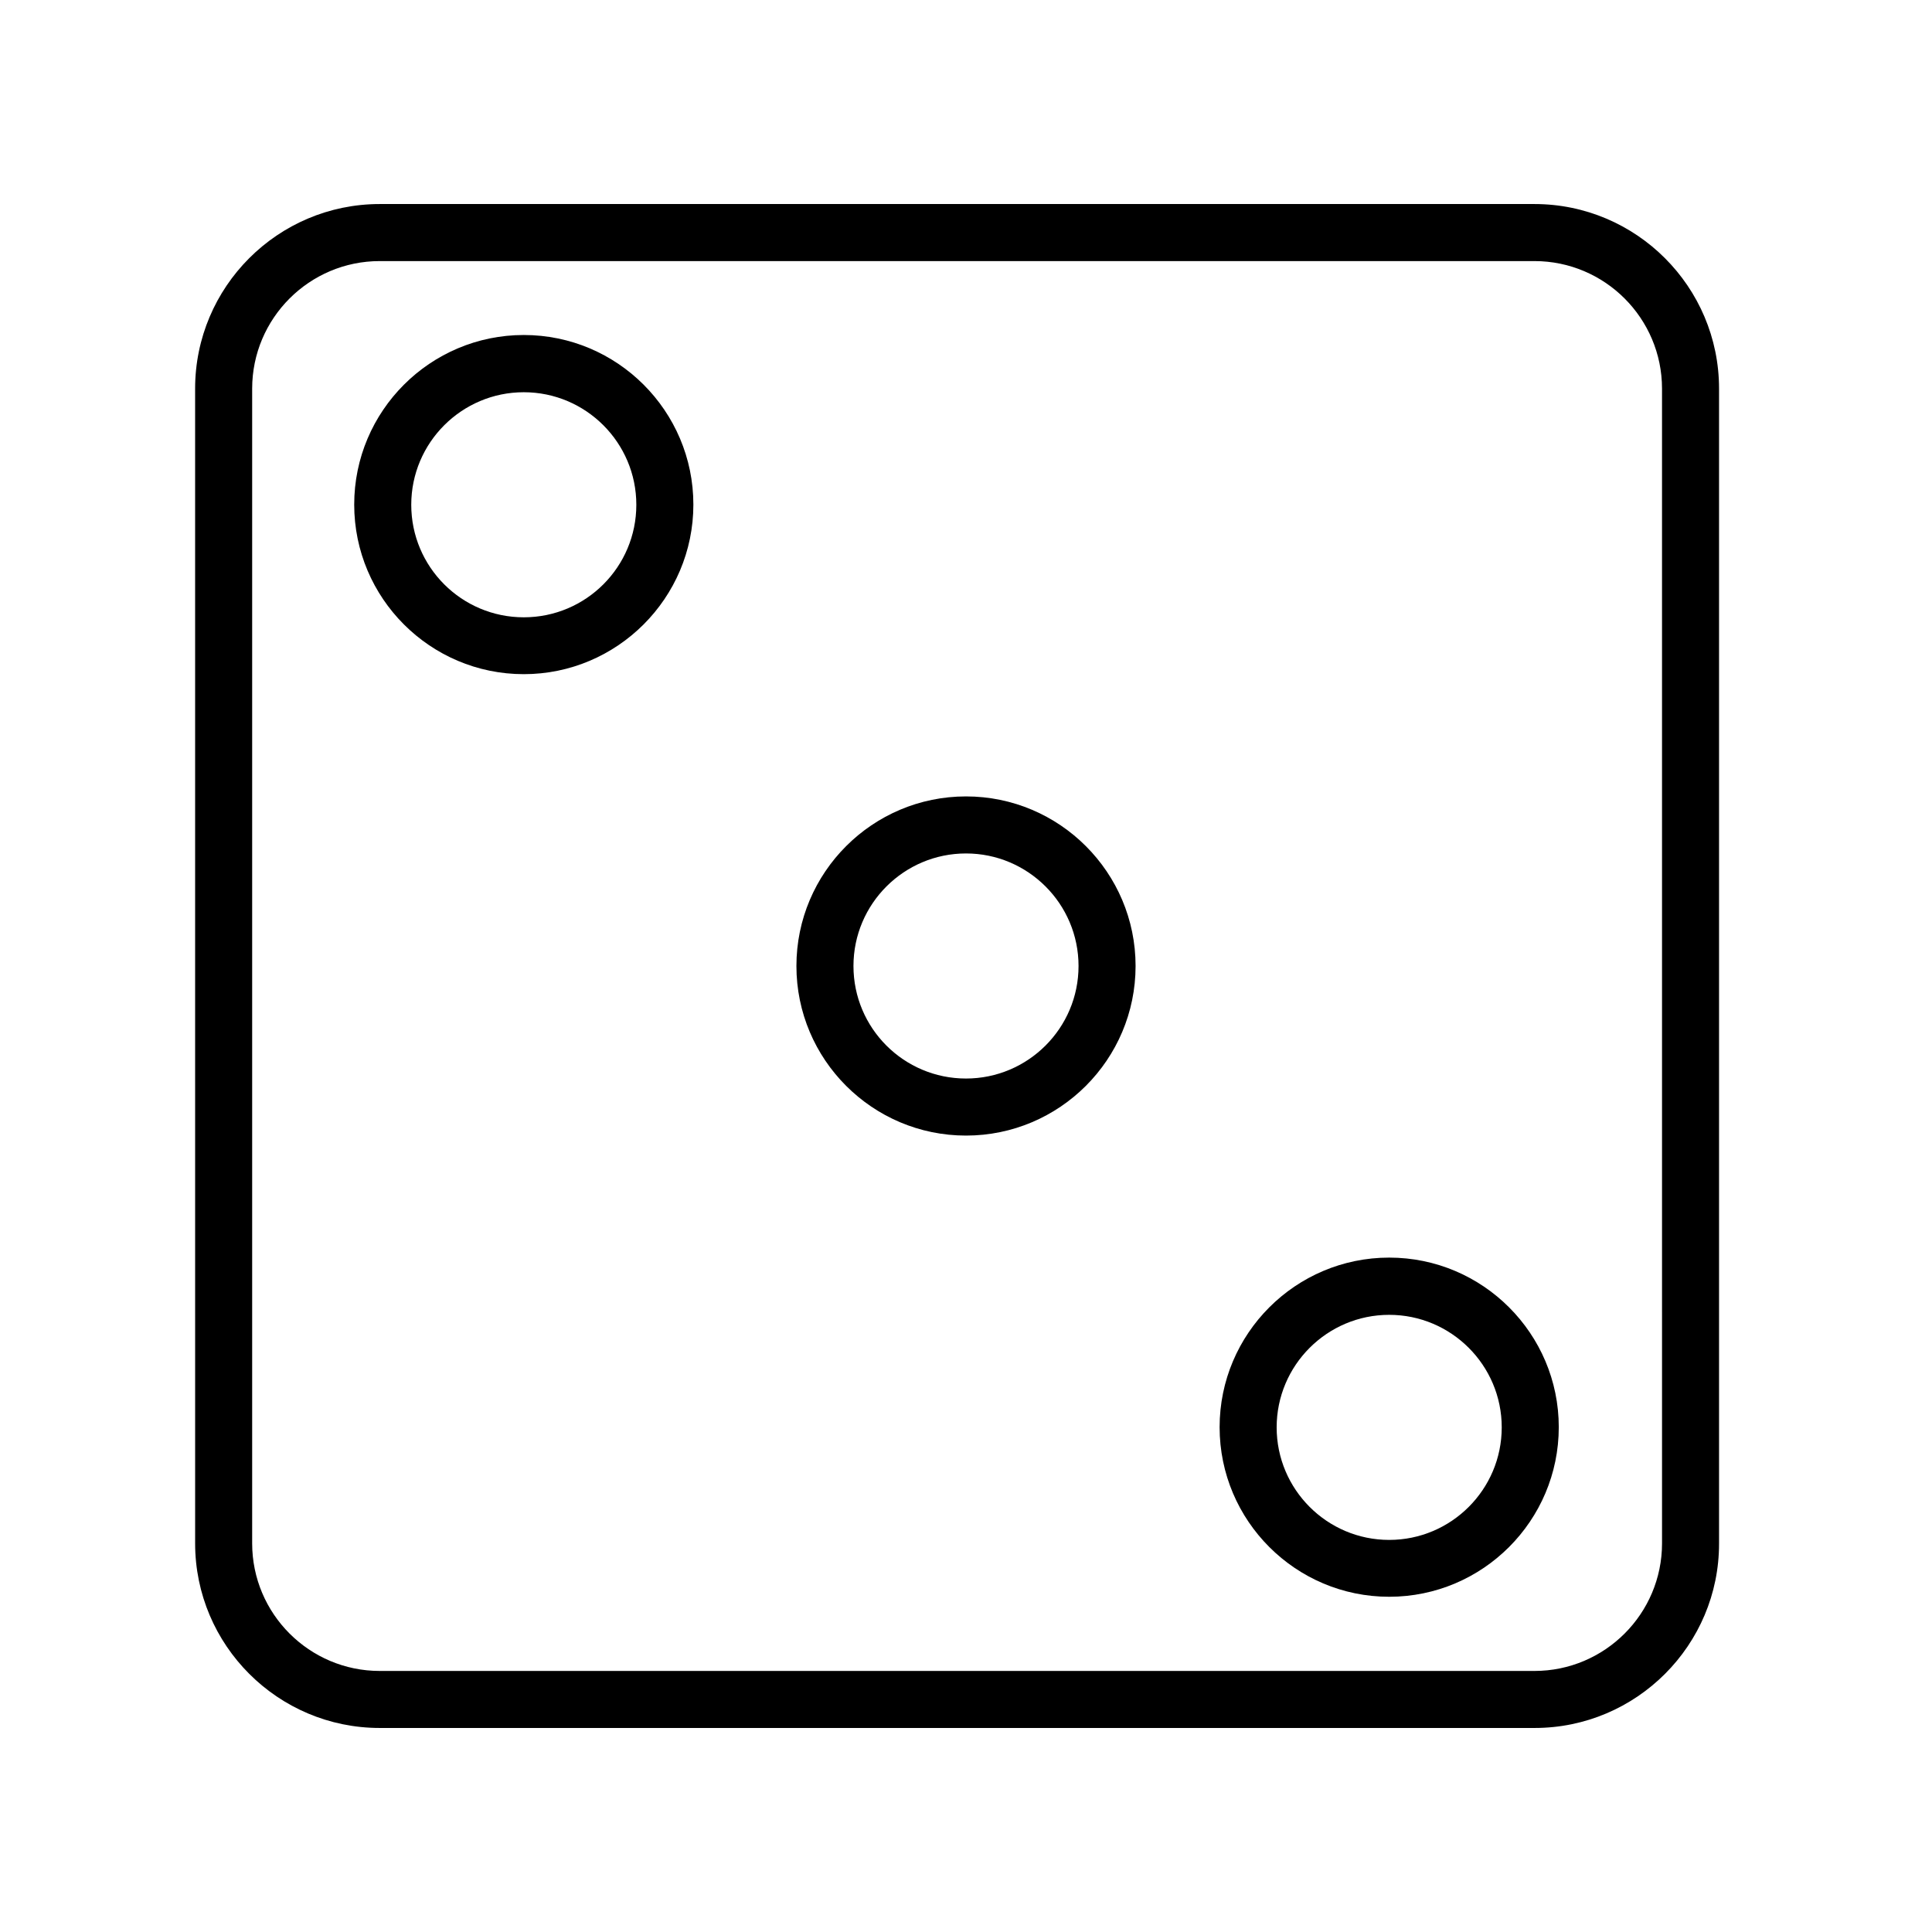 <?xml version="1.0" encoding="UTF-8"?>
<!-- Uploaded to: SVG Repo, www.svgrepo.com, Generator: SVG Repo Mixer Tools -->
<svg fill="#000000" width="800px" height="800px" version="1.1" viewBox="144 144 512 512" xmlns="http://www.w3.org/2000/svg">
 <g>
  <path d="m550.69 601.93h-306.06c-26.953 0-48.918-21.914-48.918-48.918l-0.004-306.02c0-26.953 21.914-48.918 48.918-48.918h306.02c26.953 0 48.918 21.914 48.918 48.918v306.02c0.055 26.953-21.914 48.918-48.867 48.918zm-306.06-388.74c-18.641 0-33.805 15.164-33.805 33.805v306.02c0 18.641 15.164 33.805 33.805 33.805h306.02c18.641 0 33.805-15.164 33.805-33.805l-0.004-306.02c0-18.641-15.164-33.805-33.805-33.805z"/>
  <path d="m282.81 322.66c-24.789 0-44.941-20.152-44.941-44.941 0-24.789 20.152-44.941 44.941-44.941s44.941 20.152 44.941 44.941c0 24.789-20.203 44.941-44.941 44.941zm0-74.715c-16.426 0-29.824 13.352-29.824 29.824 0 16.473 13.352 29.824 29.824 29.824s29.824-13.352 29.824-29.824c0-16.473-13.398-29.824-29.824-29.824z"/>
  <path d="m400 444.94c-24.789 0-44.941-20.152-44.941-44.941 0-24.789 20.152-44.941 44.941-44.941s44.941 20.152 44.941 44.941c-0.004 24.789-20.156 44.941-44.941 44.941zm0-74.766c-16.426 0-29.824 13.352-29.824 29.824s13.352 29.824 29.824 29.824c16.426 0 29.824-13.352 29.824-29.824s-13.402-29.824-29.824-29.824z"/>
  <path d="m512.15 567.16c-24.789 0-44.941-20.152-44.941-44.941 0-24.789 20.152-44.941 44.941-44.941 24.789 0 44.941 20.152 44.941 44.941-0.004 24.789-20.156 44.941-44.941 44.941zm0-74.715c-16.426 0-29.824 13.352-29.824 29.824 0 16.426 13.352 29.824 29.824 29.824 16.426 0 29.824-13.352 29.824-29.824 0-16.477-13.402-29.824-29.824-29.824z"/>
 </g>
</svg>